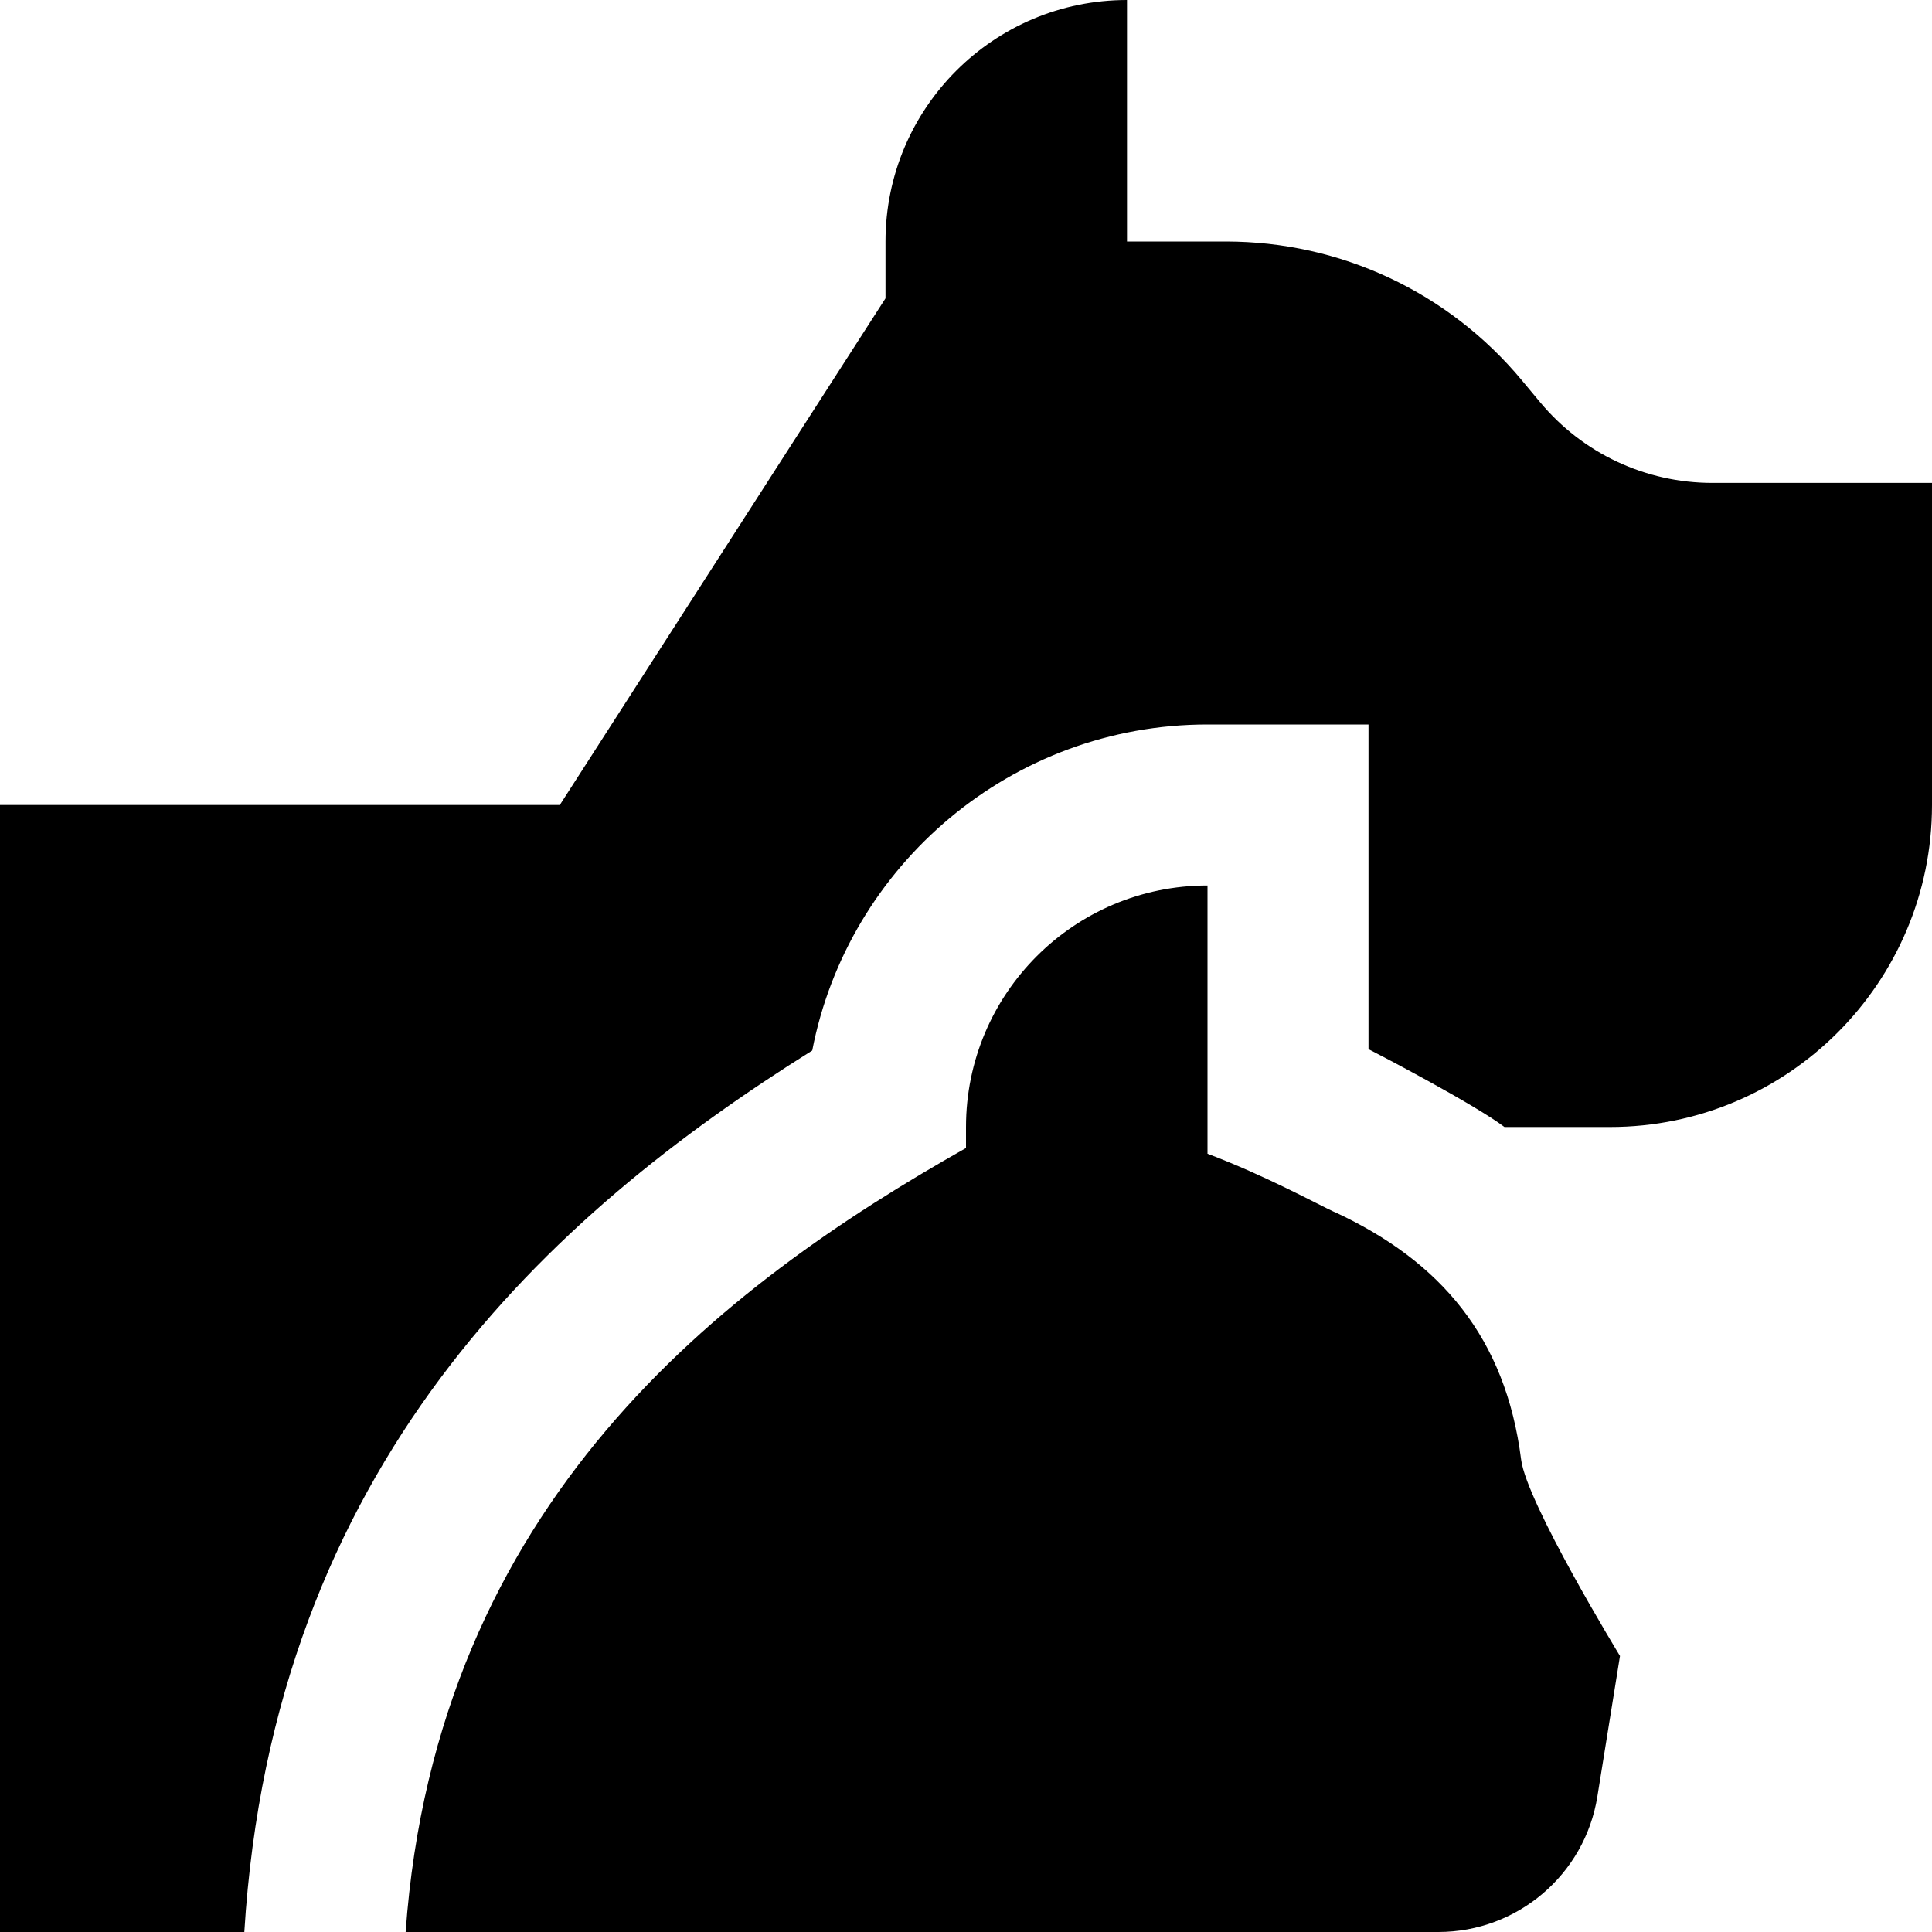<?xml version="1.0" encoding="UTF-8"?>
<svg xmlns="http://www.w3.org/2000/svg" id="Layer_1" data-name="Layer 1" viewBox="0 0 24 24">
  <path d="m24,6v4c0,2.206-1.794,4-4,4h-1.311c-.378-.286-1.594-.92-1.689-.967v-4.033h-2c-2.433,0-4.465,1.746-4.91,4.05-3.263,2.043-6.698,5.153-7.055,10.95H0v-14h6.954l4.046-6.294v-.706c0-1.657,1.343-3,3-3v3h1.227c1.425,0,2.765.628,3.676,1.722l.229.275c.531.637,1.311,1.002,2.14,1.002h2.727Zm-7.424,9.056c-.214-.099-.859-.453-1.576-.724v-3.332c-1.657,0-3,1.343-3,3v.261c-3.029,1.711-6.578,4.403-6.961,9.739h12.829c.982,0,1.819-.713,1.975-1.683l.281-1.746s-1.159-1.899-1.228-2.439c-.192-1.514-.997-2.464-2.319-3.077Z"/>
</svg>
